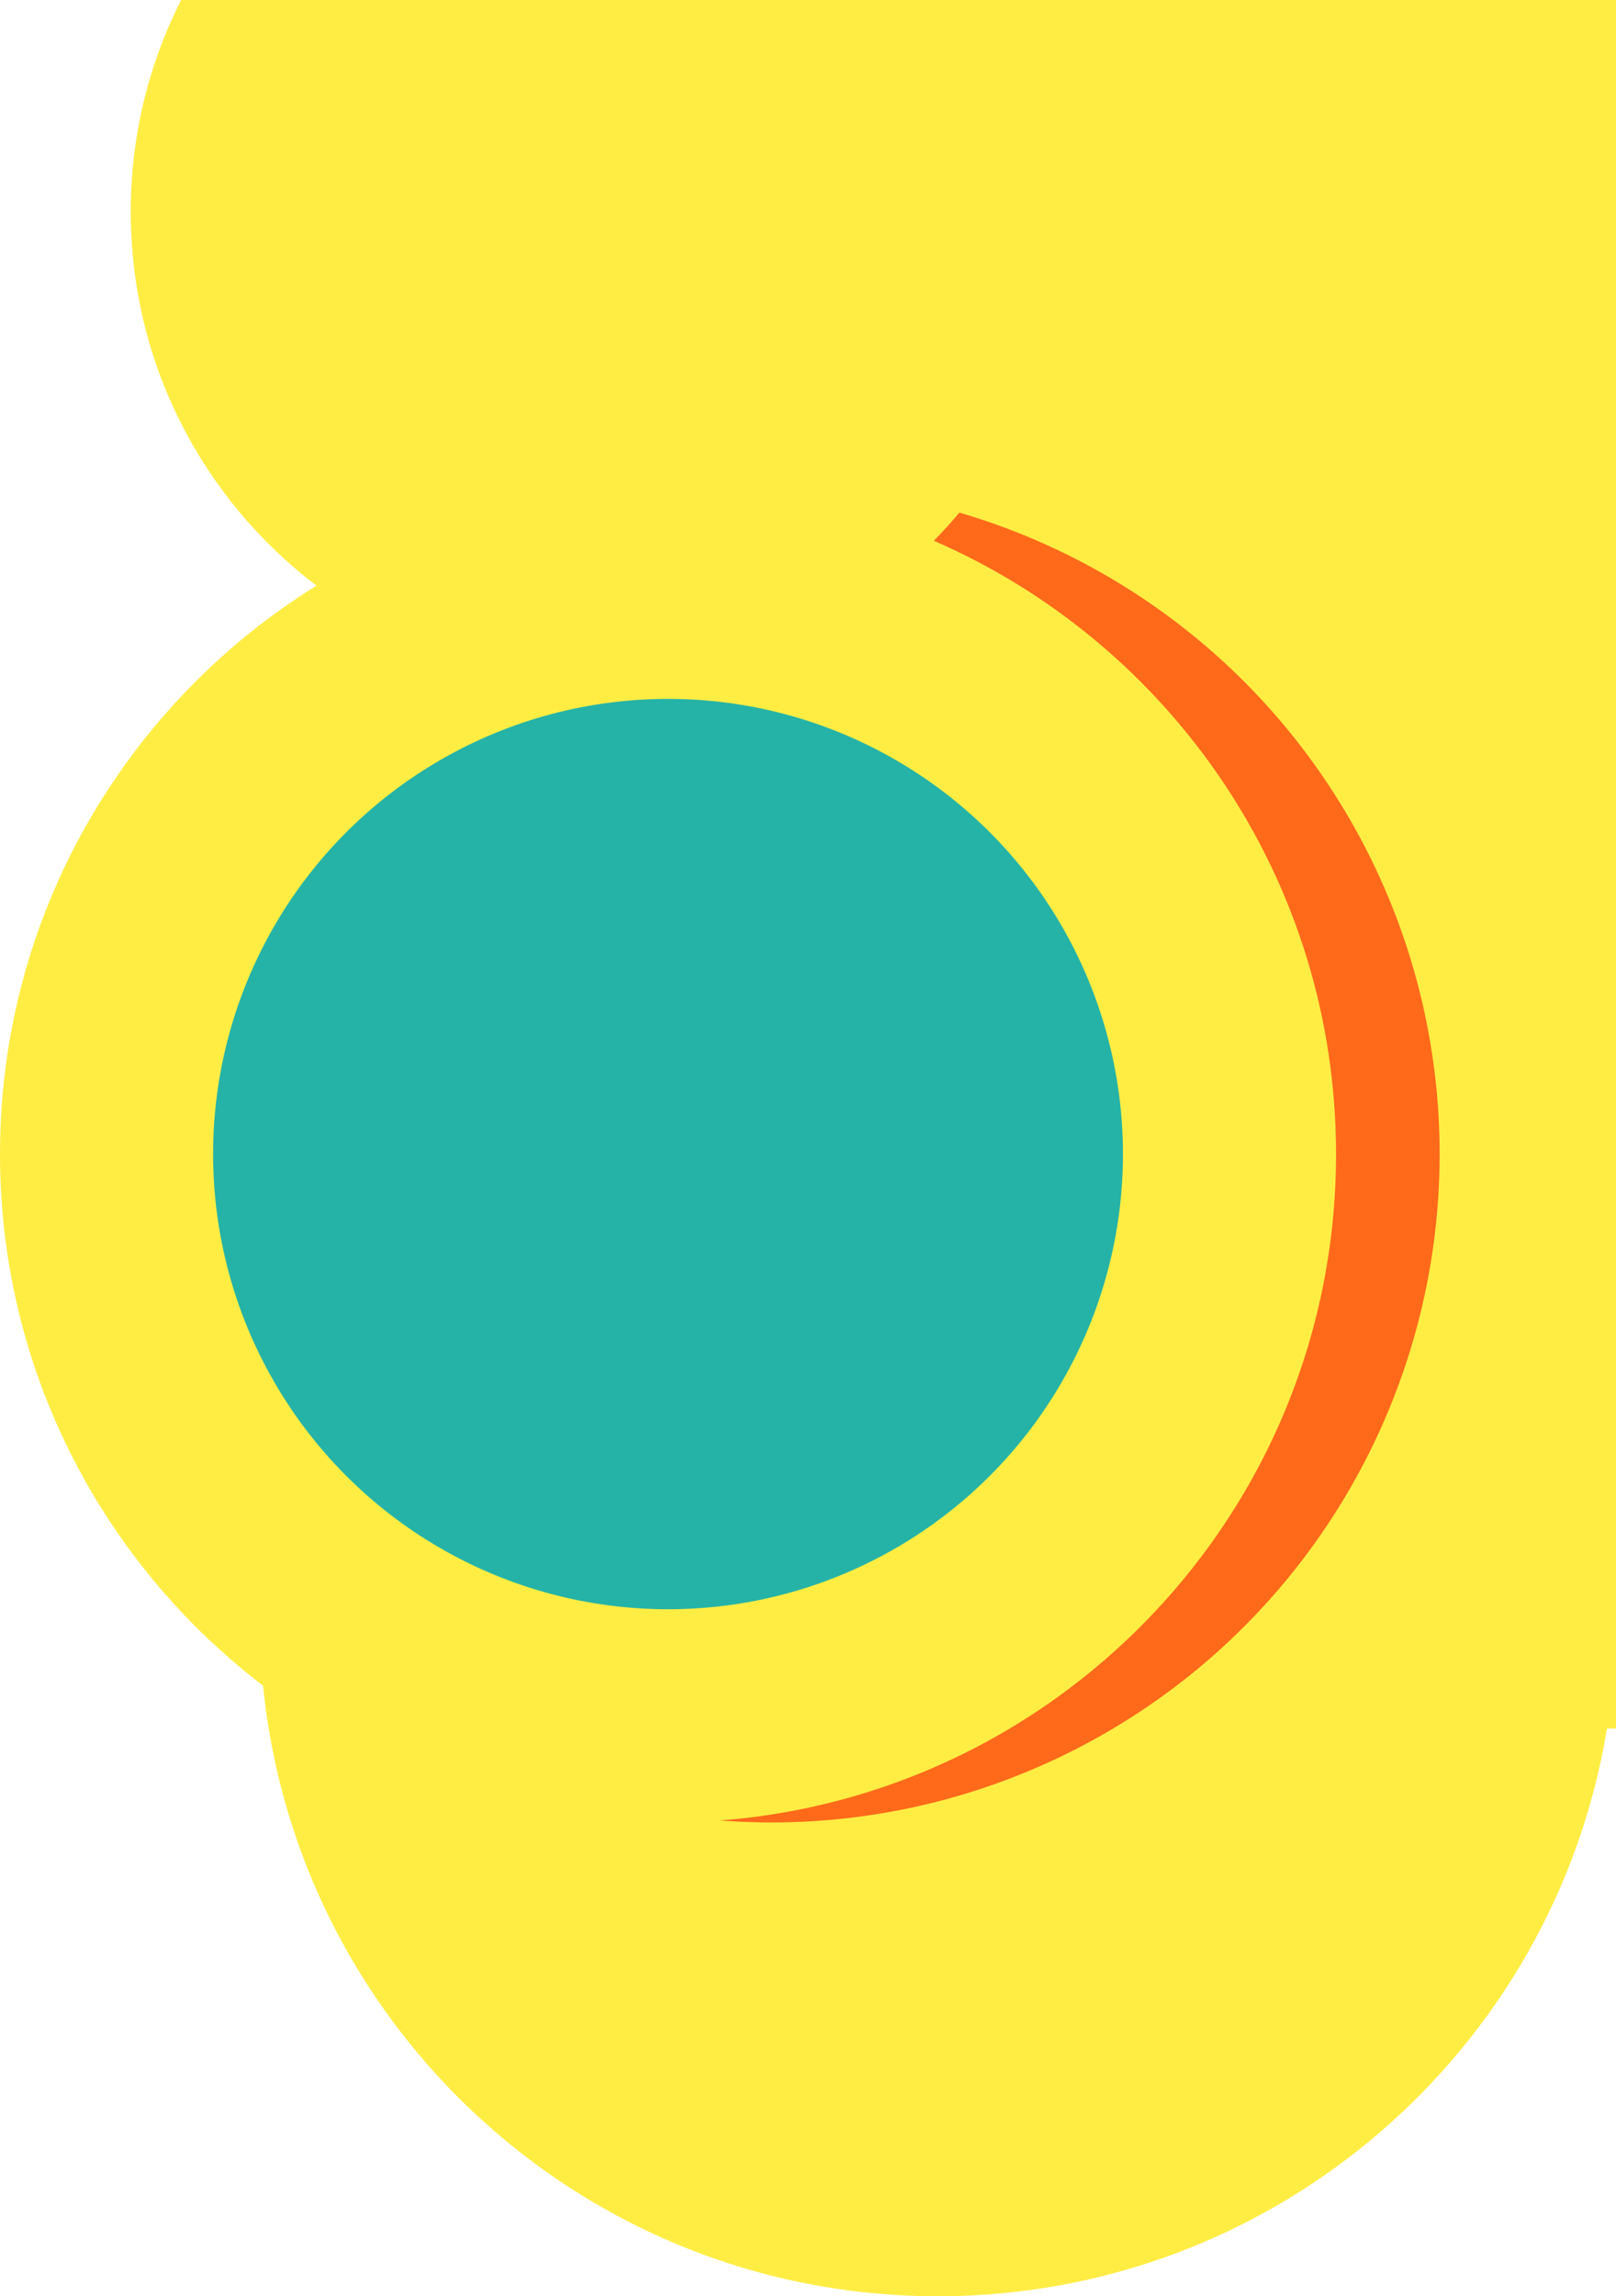 <?xml version="1.0" encoding="UTF-8"?>
<svg id="Layer_2" data-name="Layer 2" xmlns="http://www.w3.org/2000/svg" viewBox="0 0 374.4 531.71">
  <defs>
    <style>
      .cls-1 {
        fill: #ffed44;
      }

      .cls-2 {
        fill: #25b3a7;
      }

      .cls-3 {
        fill: #ff691a;
      }
    </style>
  </defs>
  <g id="Layer_1-2" data-name="Layer 1">
    <g>
      <path class="cls-1" d="M157.73,0v229.17c-57.24,23.47-97.56,79.73-97.56,145.42,0,86.77,70.34,157.12,157.12,157.12,78.04,0,142.77-56.89,155.02-131.46h2.1V0h-216.67Z"/>
      <circle class="cls-3" cx="178.77" cy="267.23" r="154.77"/>
      <path class="cls-1" d="M216.36,125.21c19.29-19.61,31.2-46.51,31.2-76.19,0-17.64-4.21-34.3-11.67-49.03H41.96c-7.46,14.73-11.67,31.39-11.67,49.03,0,35.35,16.89,66.75,43.03,86.59C29.31,162.91,0,211.64,0,267.23c0,85.48,69.29,154.77,154.77,154.77s154.77-69.29,154.77-154.77c0-63.58-38.35-118.2-93.17-142.01Z"/>
      <circle class="cls-2" cx="154.77" cy="267.23" r="105.4"/>
    </g>
  </g>
</svg>